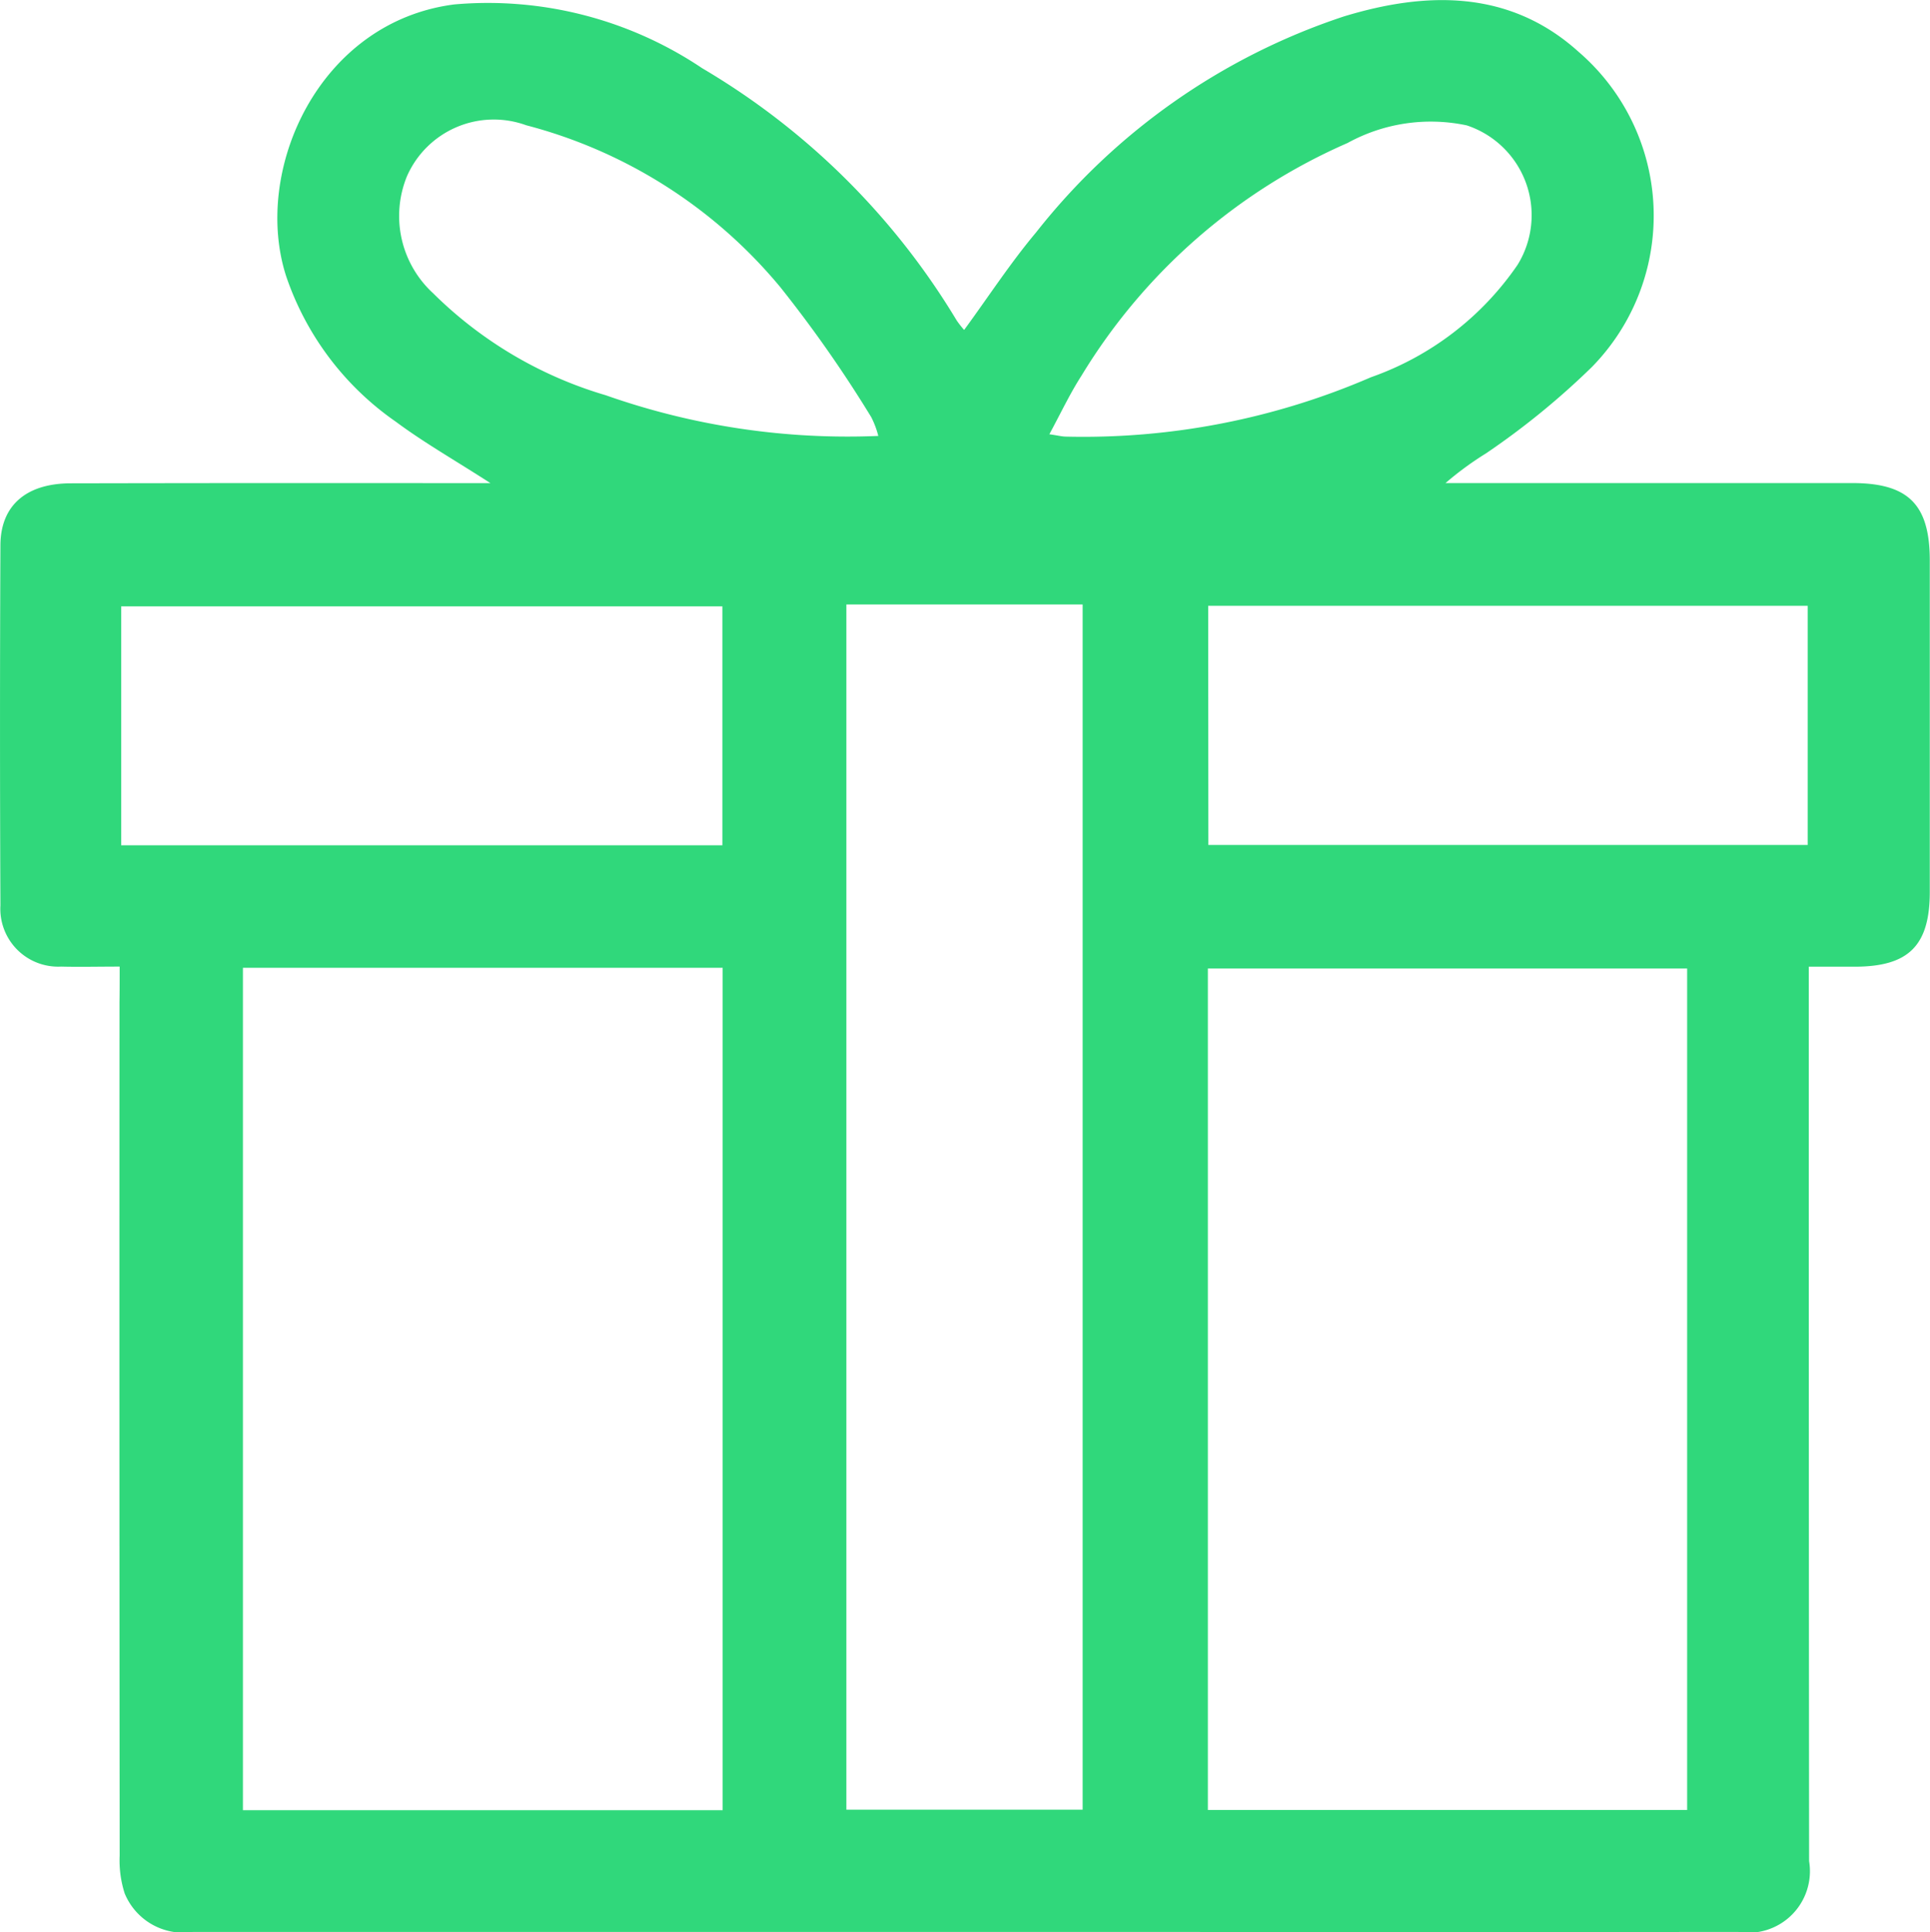 <svg xmlns="http://www.w3.org/2000/svg" width="54.805" height="54.851" viewBox="0 0 54.805 54.851"><path id="Trazado_75" data-name="Trazado 75" d="M716.125-1835.562c-.617,0-1.14.013-1.662,0a1.642,1.642,0,0,1-1.724-1.736q-.023-5.114,0-10.229c.006-1.131.736-1.753,2-1.755q5.494-.011,10.989-.005h.926c-1.023-.659-1.89-1.151-2.683-1.741a8.251,8.251,0,0,1-3.12-4.139c-.963-2.993.924-7.221,4.783-7.711a10.914,10.914,0,0,1,7.033,1.812,20.681,20.681,0,0,1,7.228,7.163,2.847,2.847,0,0,0,.21.267c.693-.946,1.313-1.9,2.042-2.768a18.524,18.524,0,0,1,8.737-6.131c2.35-.717,4.714-.763,6.671,1.005a6.136,6.136,0,0,1,.373,8.949,21.842,21.842,0,0,1-3.008,2.452,9,9,0,0,0-1.145.84h.7q5.426,0,10.851,0c1.592,0,2.2.61,2.2,2.2q0,4.7,0,9.405c0,1.526-.6,2.12-2.114,2.125-.407,0-.815,0-1.322,0,0,1.508,0,2.943,0,4.378q0,10.507.009,21.015a1.748,1.748,0,0,1-2.012,2.01q-8.482.007-16.963,0-13.459,0-26.917,0a1.8,1.8,0,0,1-1.94-1.095,3.062,3.062,0,0,1-.142-1.07q-.011-12.122-.005-24.243C716.125-1834.854,716.125-1835.148,716.125-1835.562Zm17.123,23.95v-23.915H719.625v23.915Zm27.388-.006v-23.889h-13.61v23.889Zm-23.875-34.225v34.217h6.709v-34.217Zm-3.521.054H716.168v6.783H733.24Zm13.8,6.775h17.019v-6.791H747.035Zm-4.51-11.66c.245.036.351.064.458.066a20.586,20.586,0,0,0,8.669-1.685,8.426,8.426,0,0,0,4.163-3.191,2.685,2.685,0,0,0-1.441-3.959,4.908,4.908,0,0,0-3.387.5,16.6,16.6,0,0,0-7.555,6.606C743.108-1851.826,742.851-1851.276,742.525-1850.675Zm-4.862.048a2.563,2.563,0,0,0-.2-.533,36,36,0,0,0-2.58-3.688,13.942,13.942,0,0,0-7.219-4.6,2.692,2.692,0,0,0-3.385,1.446,2.976,2.976,0,0,0,.744,3.325,11.618,11.618,0,0,0,4.9,2.894A20.667,20.667,0,0,0,737.663-1850.627Z" transform="translate(-712.727 1863.003)" fill="#30d87b"></path></svg>